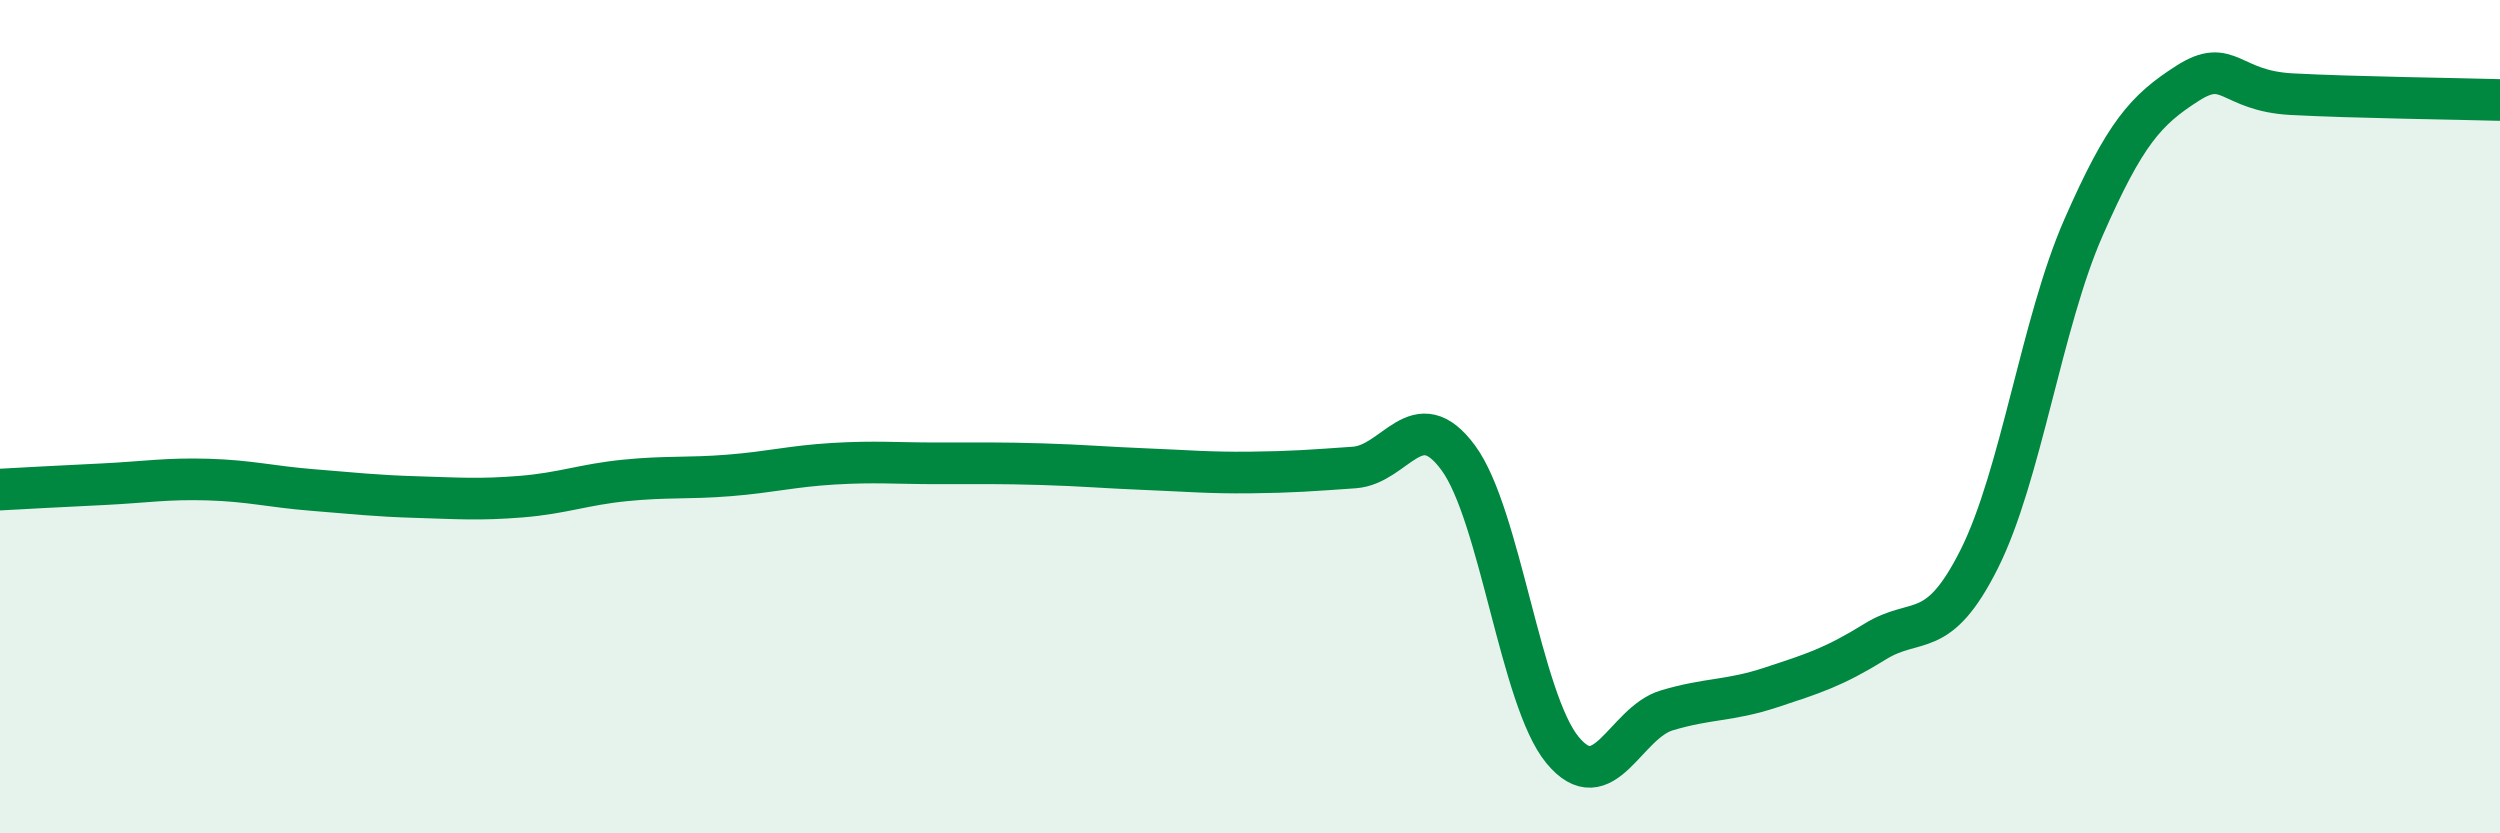 
    <svg width="60" height="20" viewBox="0 0 60 20" xmlns="http://www.w3.org/2000/svg">
      <path
        d="M 0,11.75 C 0.5,11.72 1.5,11.67 2.5,11.62 C 3.5,11.57 4,11.48 5,11.51 C 6,11.54 6.5,11.68 7.5,11.76 C 8.5,11.84 9,11.9 10,11.93 C 11,11.96 11.5,12 12.5,11.92 C 13.5,11.84 14,11.63 15,11.53 C 16,11.43 16.5,11.49 17.5,11.41 C 18.5,11.33 19,11.19 20,11.13 C 21,11.07 21.5,11.12 22.5,11.12 C 23.5,11.12 24,11.11 25,11.14 C 26,11.17 26.5,11.22 27.5,11.26 C 28.5,11.3 29,11.35 30,11.34 C 31,11.33 31.5,11.29 32.5,11.22 C 33.5,11.15 34,9.63 35,10.99 C 36,12.35 36.5,16.79 37.5,18 C 38.5,19.21 39,17.35 40,17.05 C 41,16.75 41.5,16.83 42.5,16.5 C 43.5,16.17 44,16.02 45,15.4 C 46,14.78 46.5,15.41 47.5,13.42 C 48.5,11.43 49,7.75 50,5.47 C 51,3.19 51.5,2.64 52.5,2 C 53.5,1.36 53.5,2.18 55,2.26 C 56.5,2.34 59,2.37 60,2.4L60 20L0 20Z"
        fill="#008740"
        opacity="0.1"
        stroke-linecap="round"
        stroke-linejoin="round"
      />
      <path
        d="M 0,11.75 C 0.5,11.72 1.5,11.67 2.5,11.62 C 3.5,11.57 4,11.48 5,11.51 C 6,11.54 6.5,11.68 7.5,11.76 C 8.5,11.84 9,11.9 10,11.93 C 11,11.96 11.5,12 12.5,11.92 C 13.5,11.84 14,11.63 15,11.53 C 16,11.43 16.5,11.49 17.5,11.41 C 18.5,11.33 19,11.19 20,11.13 C 21,11.07 21.5,11.12 22.5,11.12 C 23.5,11.12 24,11.11 25,11.14 C 26,11.17 26.5,11.22 27.5,11.26 C 28.5,11.3 29,11.35 30,11.34 C 31,11.33 31.5,11.29 32.5,11.22 C 33.5,11.15 34,9.63 35,10.99 C 36,12.35 36.5,16.79 37.5,18 C 38.5,19.21 39,17.35 40,17.05 C 41,16.75 41.5,16.83 42.5,16.5 C 43.5,16.17 44,16.02 45,15.4 C 46,14.78 46.5,15.41 47.5,13.42 C 48.5,11.43 49,7.75 50,5.47 C 51,3.19 51.5,2.64 52.5,2 C 53.5,1.36 53.5,2.18 55,2.26 C 56.5,2.34 59,2.37 60,2.4"
        stroke="#008740"
        stroke-width="1"
        fill="none"
        stroke-linecap="round"
        stroke-linejoin="round"
      />
    </svg>
  